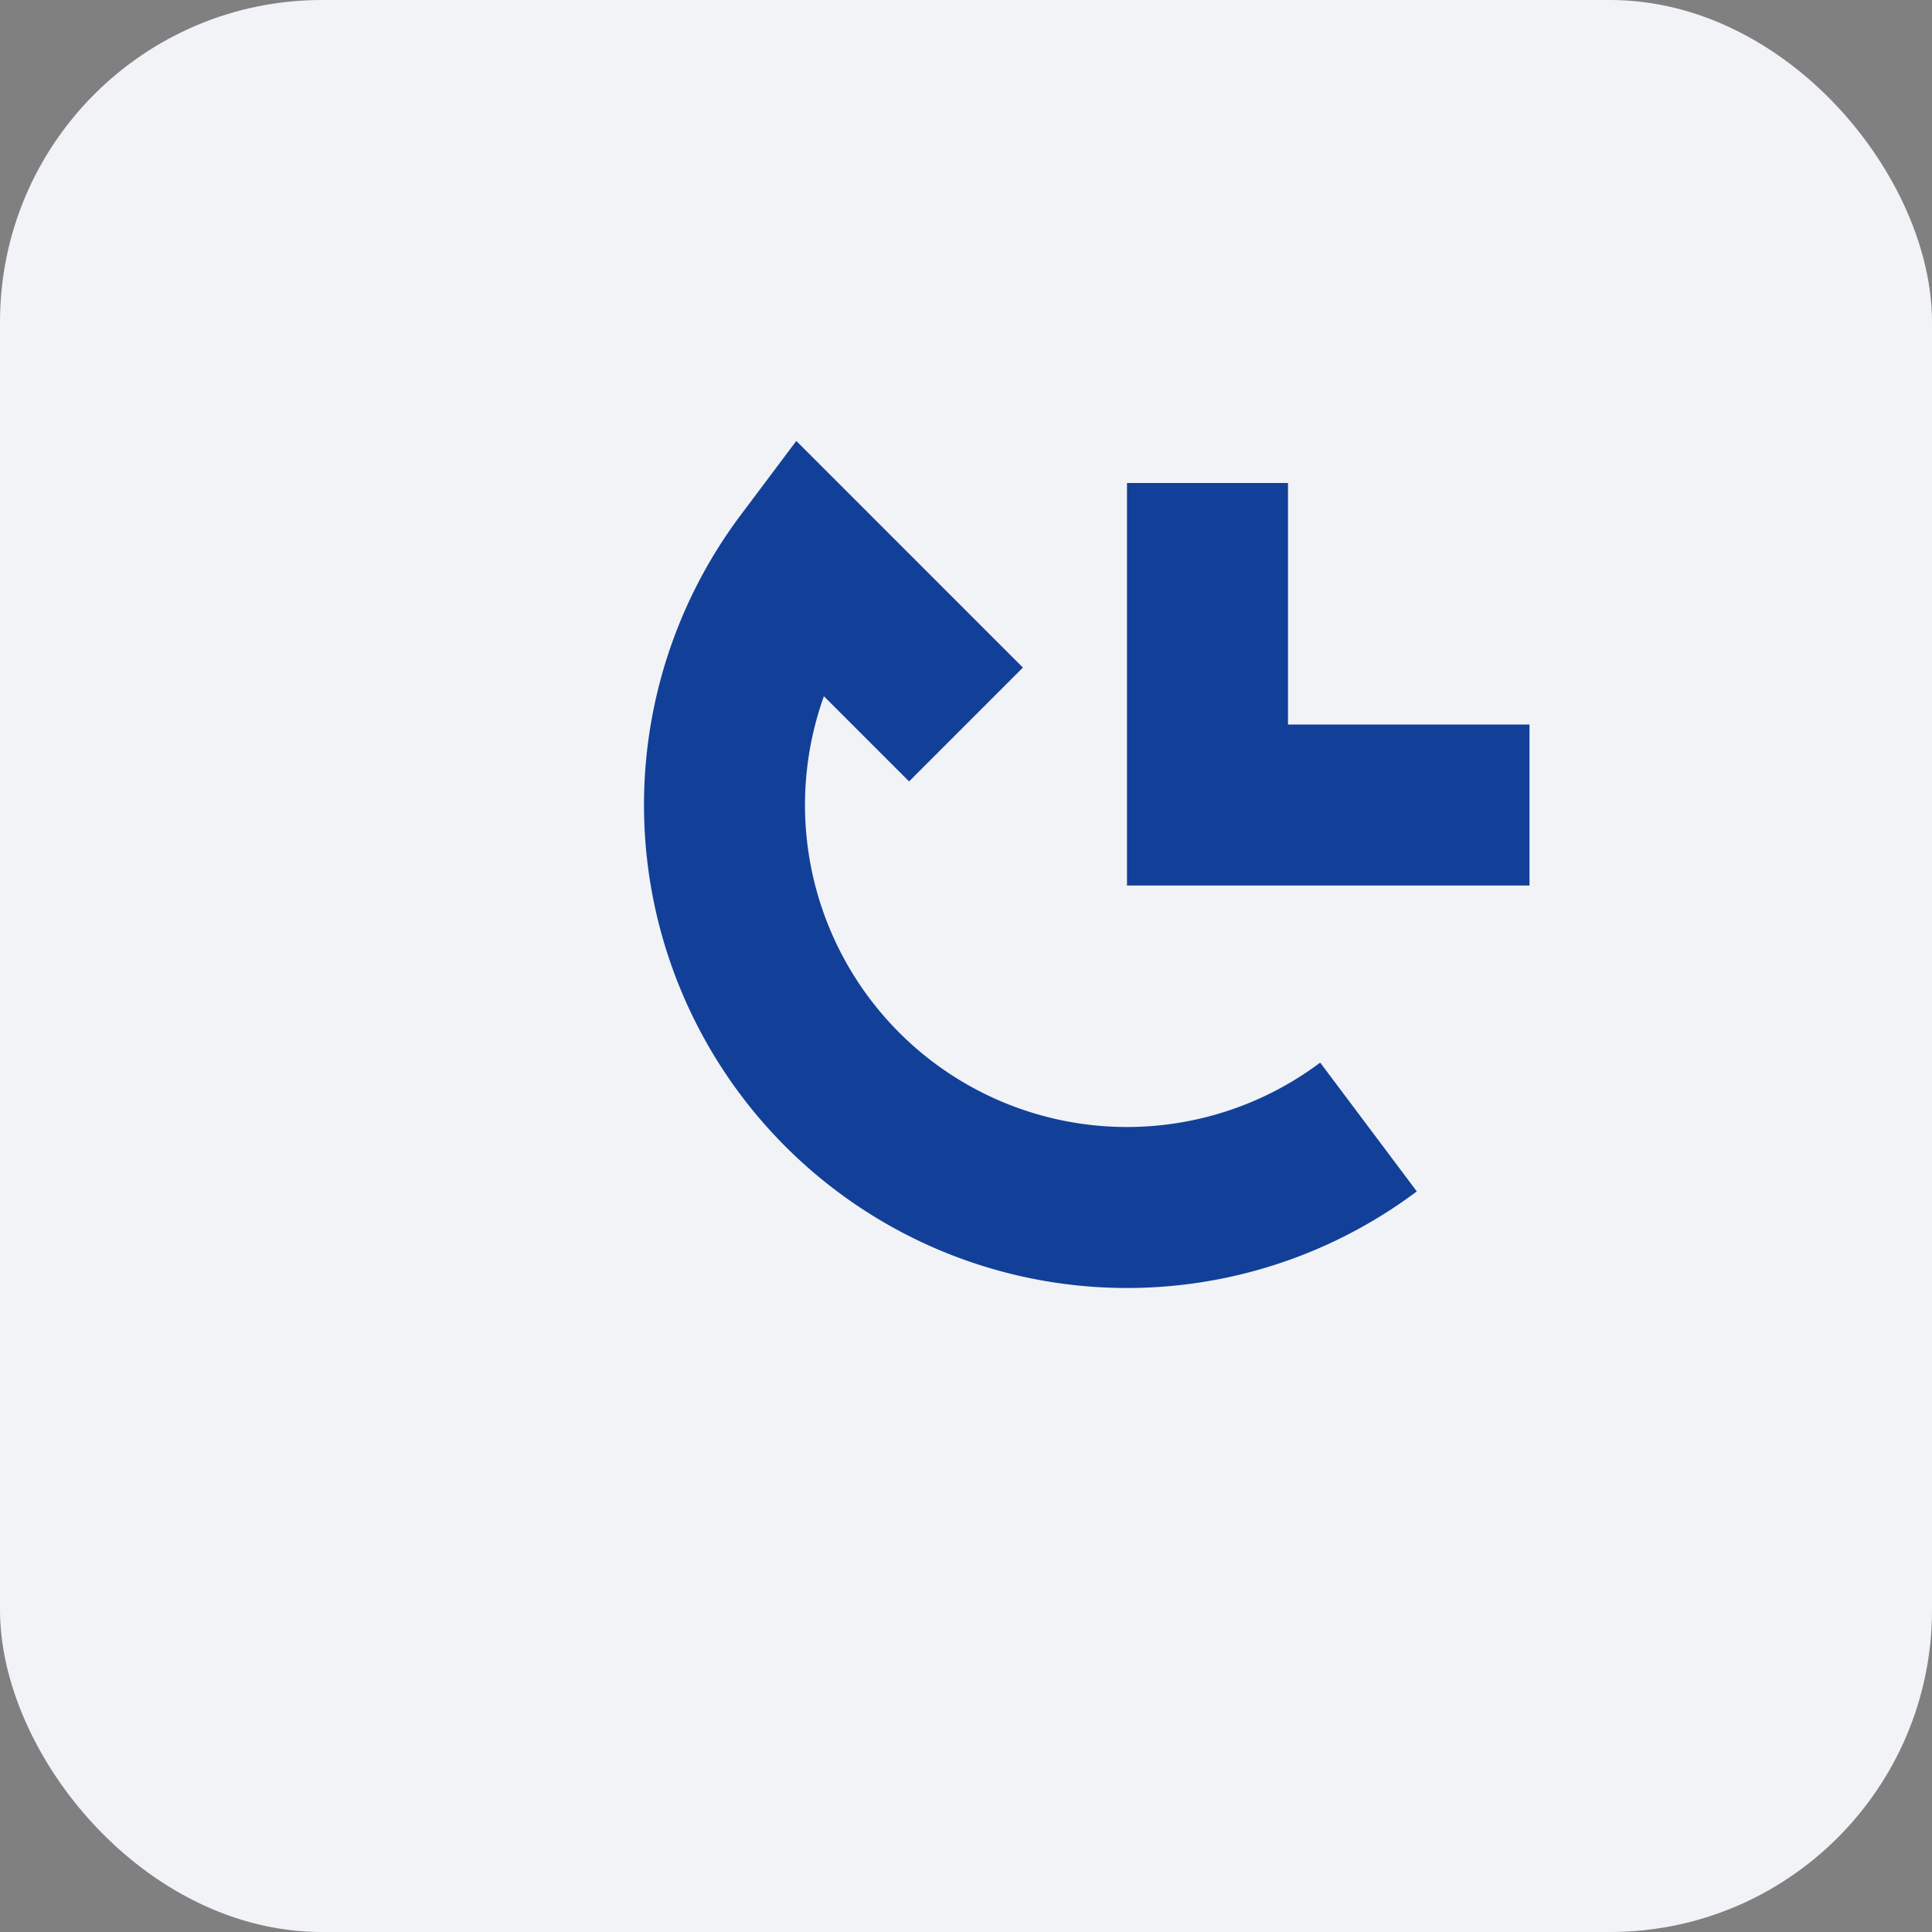 <?xml version="1.0" encoding="UTF-8"?>
<svg xmlns="http://www.w3.org/2000/svg" width="24" height="24" viewBox="0 0 24 24"><rect x="0" y="0" width="24" height="24" fill="#808080" stroke="none"/><rect width="24" height="24" rx="4" fill="#F1F3F6"/><path d="M17 14a5 5 0 01-7-7l2 2m3-3v4h4" stroke="#124099" stroke-width="2" fill="none"/></svg>